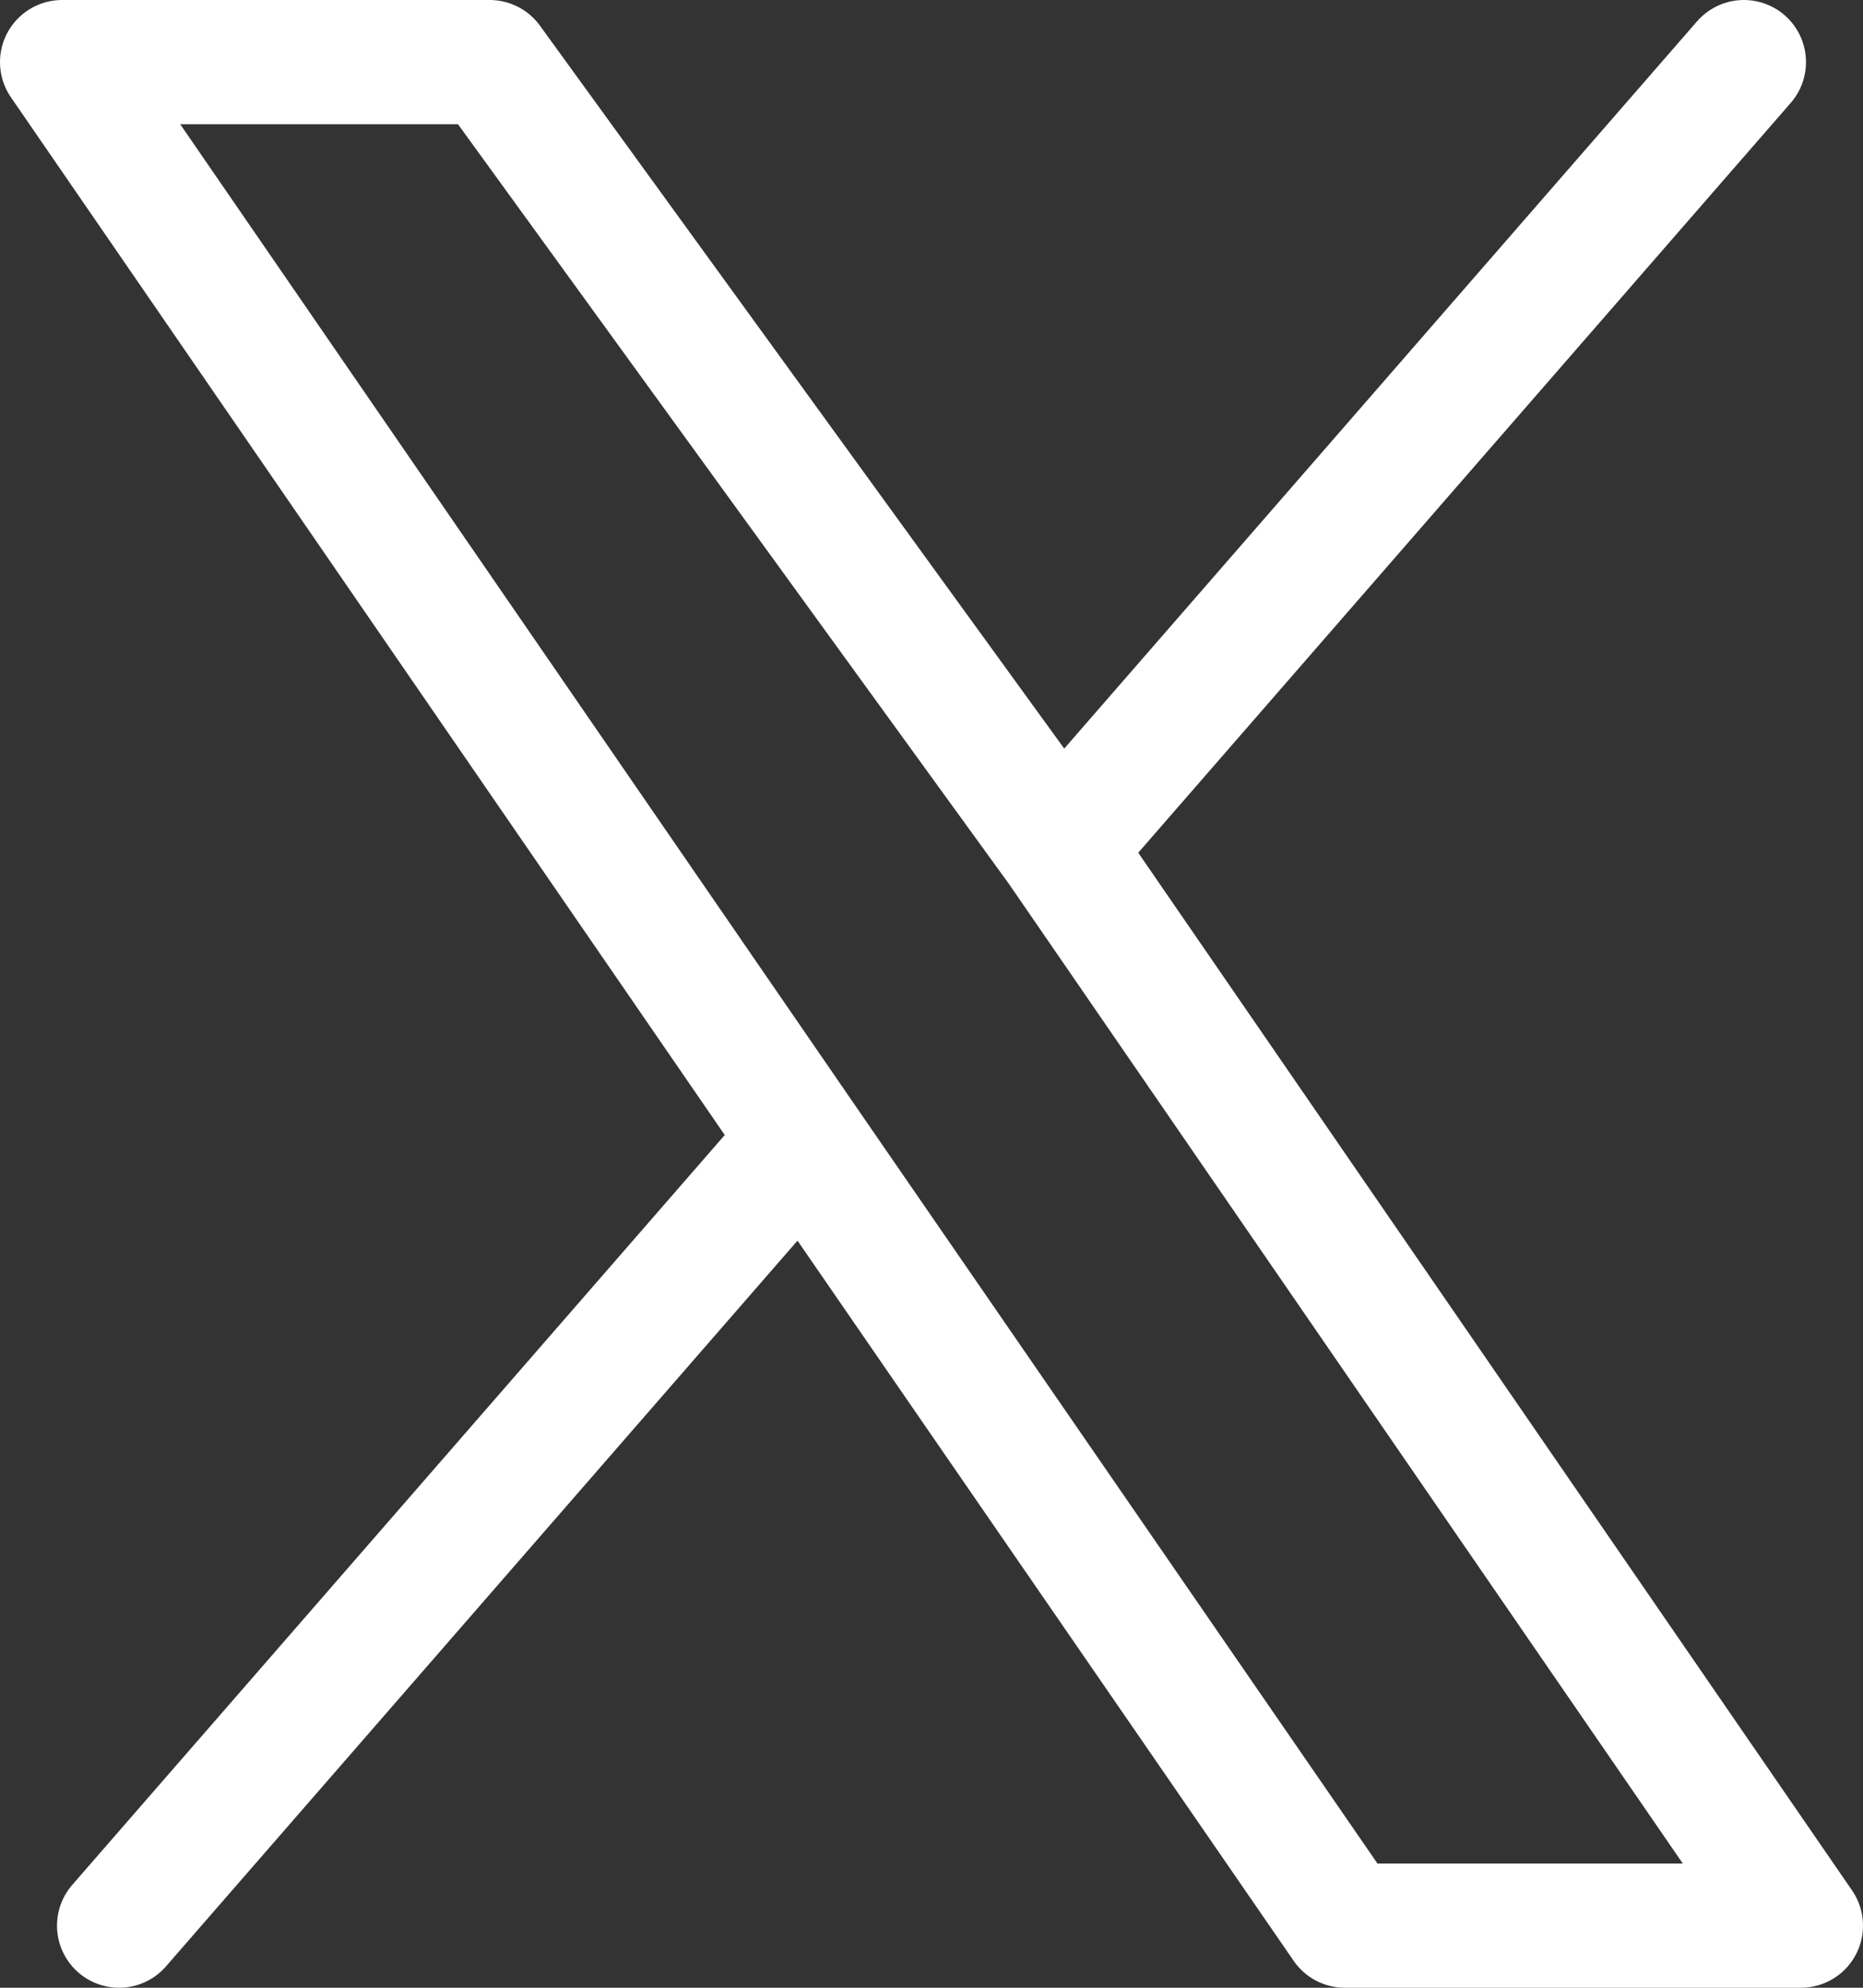 <svg width="30" height="32" viewBox="0 0 30 32" fill="none" xmlns="http://www.w3.org/2000/svg">
<rect x="0" y="0" width="30" height="32" fill="#333333" stroke="none"/>
<path d="M1.918 31L12.934 18.344M12.934 18.344L1 1H7.885L17.066 13.656M12.934 18.344L21.656 31H29L17.066 13.656M17.066 13.656L28.082 1" stroke="white" stroke-width="2" stroke-linecap="round" stroke-linejoin="round"/>
</svg>

